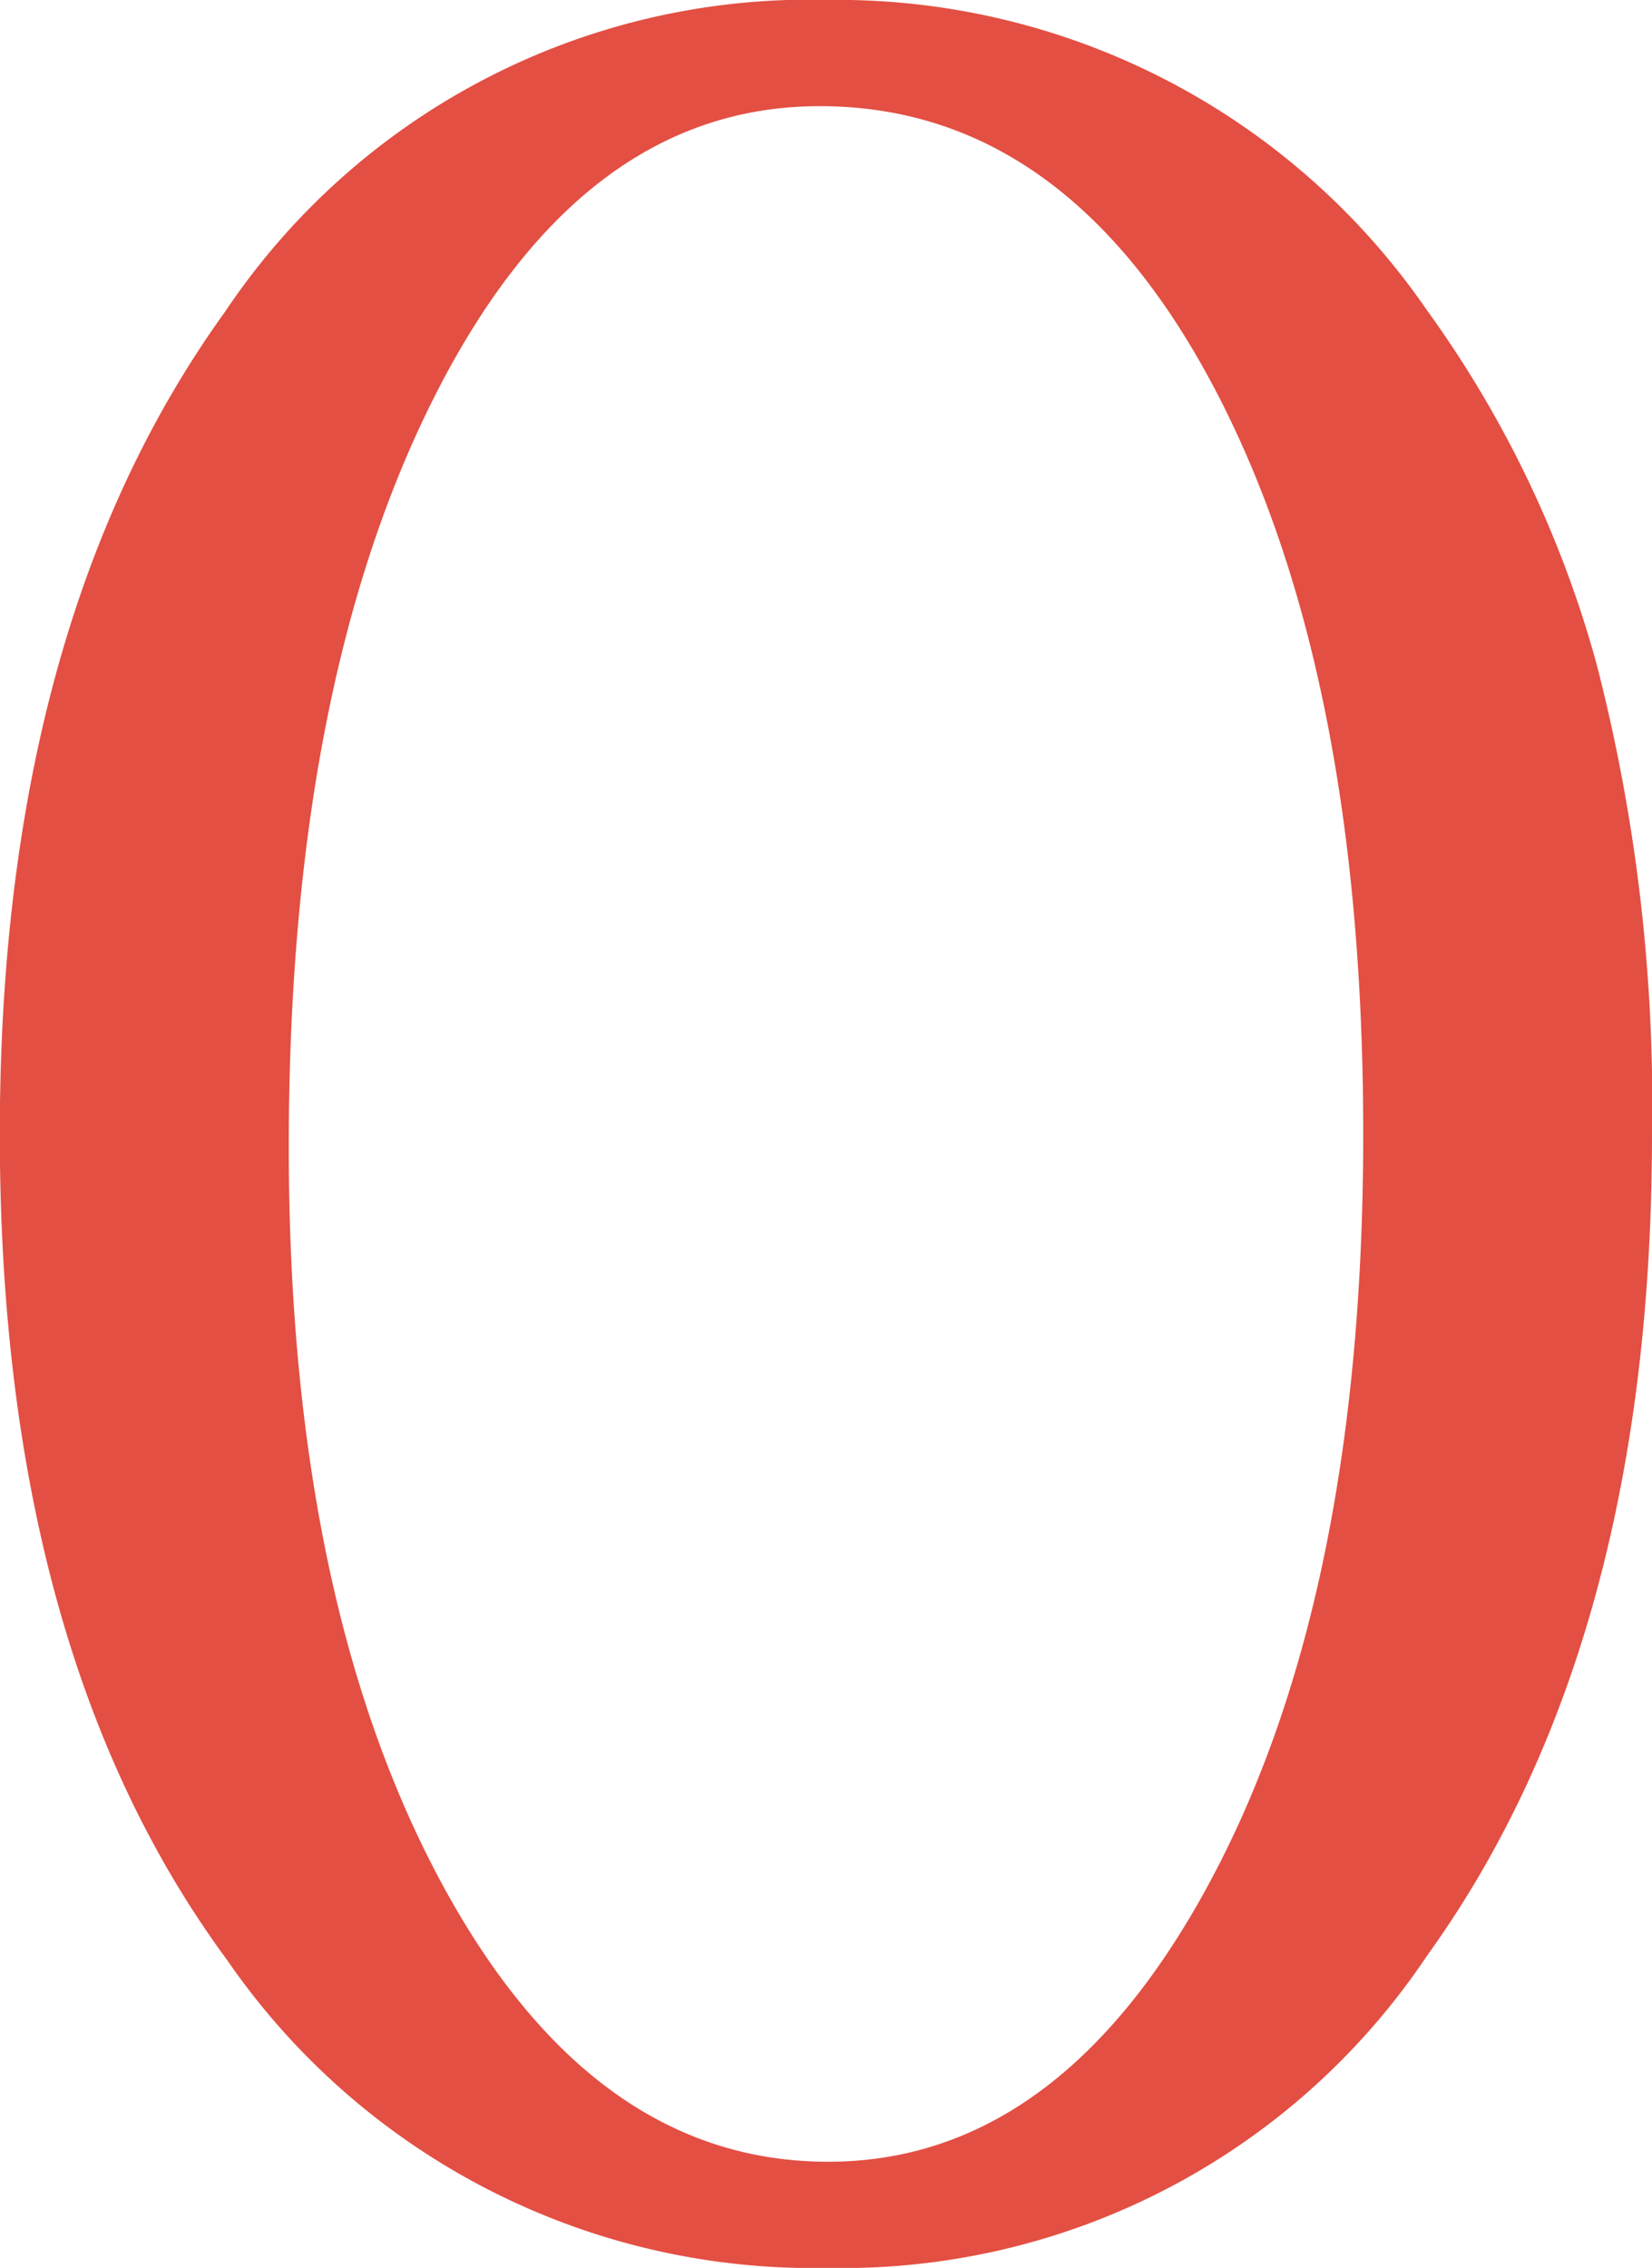 <svg xmlns="http://www.w3.org/2000/svg" width="34.621" height="47.526" viewBox="0 0 34.621 47.526">
  <path id="パス_13" data-name="パス 13" d="M52.509,168.13a15,15,0,0,1,12.638,6.5,23.011,23.011,0,0,1,3.56,7.431,36.84,36.84,0,0,1,1.157,9.835q0,10.68-4.717,17.221A14.736,14.736,0,0,1,52.6,215.656,14.908,14.908,0,0,1,40,209.2q-4.761-6.453-4.761-17.311,0-10.68,4.717-17.221a14.731,14.731,0,0,1,12.549-6.542M41.295,192.16q0,9.435,3.16,15.353t8.143,5.918q4.893,0,8.054-5.963t3.16-15.575q0-9.7-3.115-15.62t-8.277-5.918q-4.984,0-8.054,6.052T41.295,192.16" transform="translate(-35.243 -168.13)" fill="#e34f43"/>
</svg>

